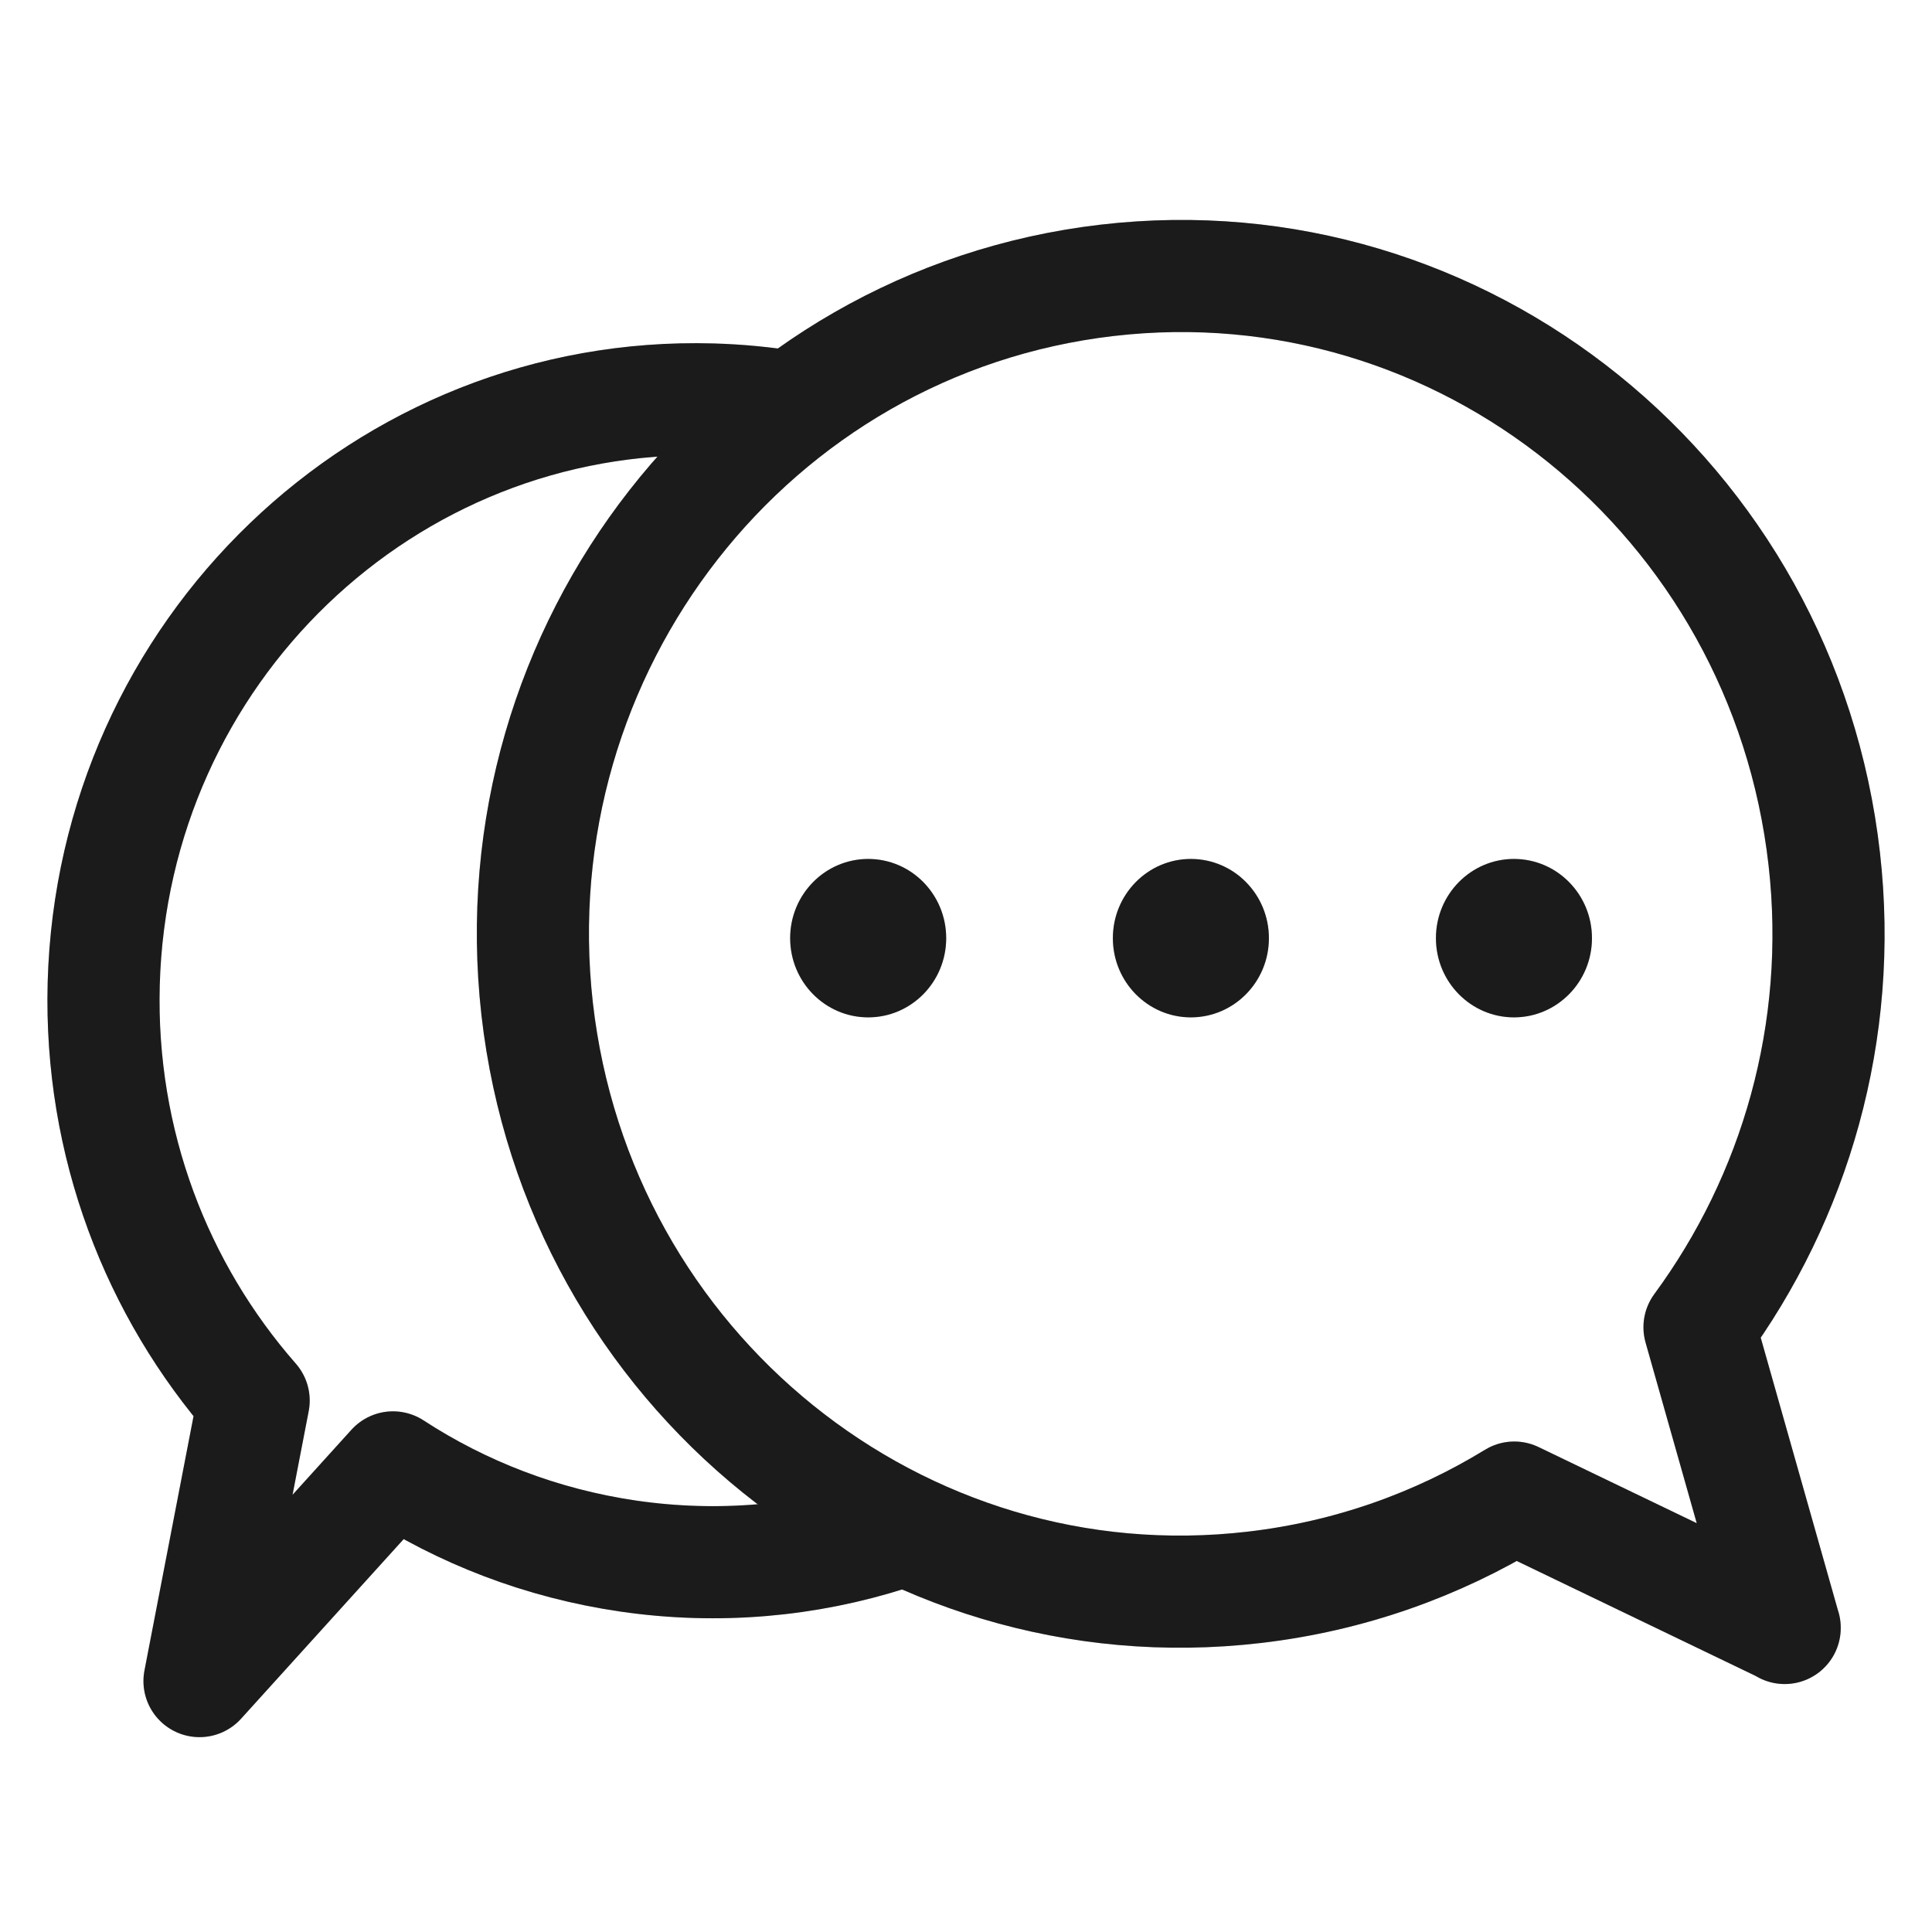 <svg width="56" height="56" viewBox="0 0 56 56" fill="none" xmlns="http://www.w3.org/2000/svg">
<path d="M22.914 11.798C22.168 11.673 21.406 11.602 20.637 11.579C11.16 11.313 3.268 18.898 3.006 28.52C2.883 33.144 4.545 37.394 7.352 40.596L5.783 48.727L11.391 42.533C13.391 43.837 15.698 44.736 18.206 45.103C20.829 45.485 23.406 45.243 25.775 44.486" stroke="#222222" stroke-width="3.25" stroke-linecap="round" stroke-linejoin="round"/>
<path d="M22.914 11.798C22.168 11.673 21.406 11.602 20.637 11.579C11.16 11.313 3.268 18.898 3.006 28.52C2.883 33.144 4.545 37.394 7.352 40.596L5.783 48.727L11.391 42.533C13.391 43.837 15.698 44.736 18.206 45.103C20.829 45.485 23.406 45.243 25.775 44.486" stroke="black" stroke-opacity="0.2" stroke-width="3.25" stroke-linecap="round" stroke-linejoin="round"/>
<path d="M25.165 29.489C26.414 29.489 27.426 28.461 27.426 27.193C27.426 25.925 26.414 24.897 25.165 24.897C23.916 24.897 22.903 25.925 22.903 27.193C22.903 28.461 23.916 29.489 25.165 29.489Z" fill="#222222"/>
<path d="M25.165 29.489C26.414 29.489 27.426 28.461 27.426 27.193C27.426 25.925 26.414 24.897 25.165 24.897C23.916 24.897 22.903 25.925 22.903 27.193C22.903 28.461 23.916 29.489 25.165 29.489Z" fill="black" fill-opacity="0.2"/>
<path d="M34.518 29.489C35.767 29.489 36.78 28.461 36.78 27.193C36.78 25.925 35.767 24.897 34.518 24.897C33.269 24.897 32.257 25.925 32.257 27.193C32.257 28.461 33.269 29.489 34.518 29.489Z" fill="#222222"/>
<path d="M34.518 29.489C35.767 29.489 36.78 28.461 36.78 27.193C36.78 25.925 35.767 24.897 34.518 24.897C33.269 24.897 32.257 25.925 32.257 27.193C32.257 28.461 33.269 29.489 34.518 29.489Z" fill="black" fill-opacity="0.2"/>
<path d="M43.883 29.489C45.132 29.489 46.144 28.461 46.144 27.193C46.144 25.925 45.132 24.897 43.883 24.897C42.634 24.897 41.621 25.925 41.621 27.193C41.621 28.461 42.634 29.489 43.883 29.489Z" fill="#222222"/>
<path d="M43.883 29.489C45.132 29.489 46.144 28.461 46.144 27.193C46.144 25.925 45.132 24.897 43.883 24.897C42.634 24.897 41.621 25.925 41.621 27.193C41.621 28.461 42.634 29.489 43.883 29.489Z" fill="black" fill-opacity="0.2"/>
<path d="M51.73 47.188L49.261 38.471C52.023 34.714 53.446 29.919 52.877 24.896C51.692 14.438 42.385 6.924 32.085 8.126C21.785 9.329 14.393 18.78 15.569 29.239C16.754 39.697 26.062 47.212 36.361 46.009C39.115 45.688 41.661 44.775 43.892 43.408L51.73 47.18V47.188Z" stroke="#222222" stroke-width="3.25" stroke-linecap="round" stroke-linejoin="round"/>
<path d="M51.73 47.188L49.261 38.471C52.023 34.714 53.446 29.919 52.877 24.896C51.692 14.438 42.385 6.924 32.085 8.126C21.785 9.329 14.393 18.78 15.569 29.239C16.754 39.697 26.062 47.212 36.361 46.009C39.115 45.688 41.661 44.775 43.892 43.408L51.73 47.18V47.188Z" stroke="black" stroke-opacity="0.2" stroke-width="3.25" stroke-linecap="round" stroke-linejoin="round"/>
</svg>

